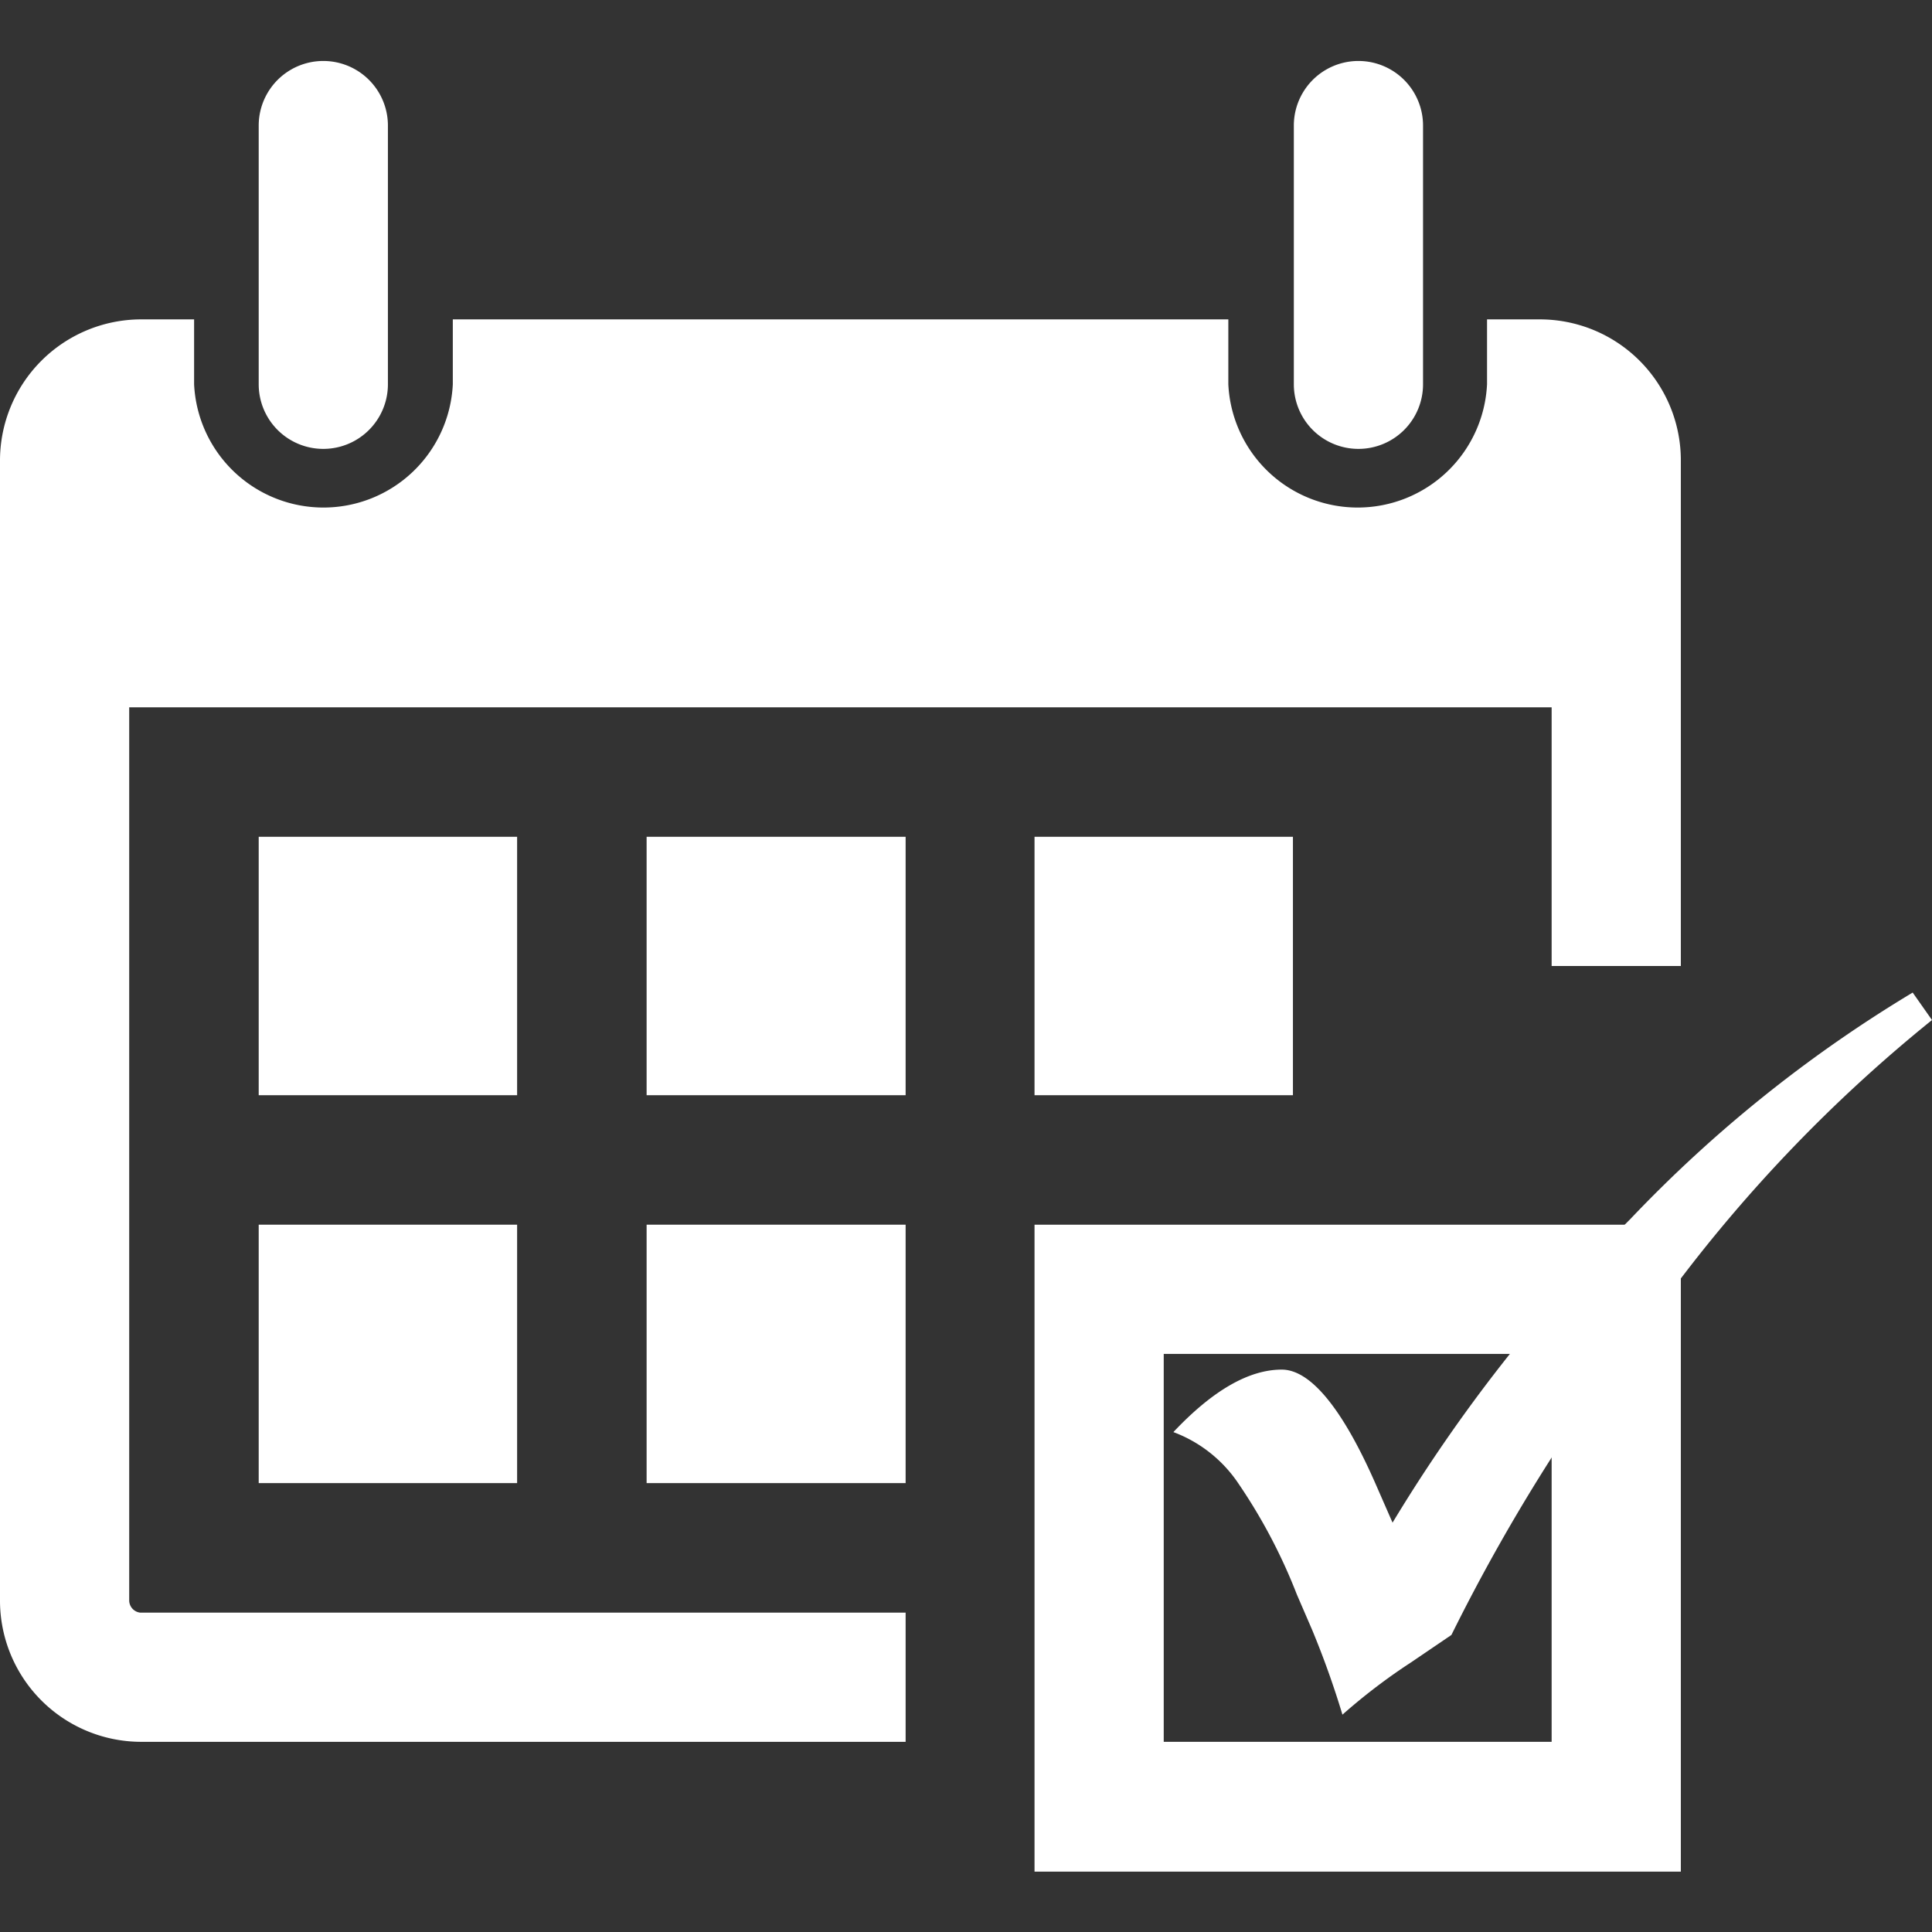 <svg id="Capa_1" data-name="Capa 1" xmlns="http://www.w3.org/2000/svg" viewBox="0 0 64 64"><rect x="0" y="0" width="64" height="64" fill="#333333" stroke="none"/><defs><style>.cls-1{fill:#fff;}</style></defs><title>Iconos Investigadores</title><path class="cls-1" d="M8.57,12.73V4.16a2.14,2.14,0,1,1,4.28,0v8.57a2.14,2.14,0,1,1-4.28,0ZM45,14.87a2.14,2.14,0,0,0,2.14-2.14V4.16a2.14,2.14,0,0,0-4.28,0v8.57A2.14,2.14,0,0,0,45,14.87ZM17.13,27.72H8.57v8.56h8.56ZM8.57,49.13h8.56V40.57H8.57ZM21.42,36.28H30V27.72H21.42Zm0,12.85H30V40.57H21.42ZM4.28,53V23.43H51.4V32h4.28V15.29A4.67,4.67,0,0,0,51,10.58H49.26v2.15a4.29,4.29,0,0,1-8.57,0V10.58H15v2.15a4.29,4.29,0,0,1-8.57,0V10.58H4.64A4.68,4.68,0,0,0,0,15.29V53A4.68,4.68,0,0,0,4.64,57.7H30V53.42H4.64A.41.41,0,0,1,4.28,53ZM42.83,36.28V27.72H34.27v8.56Z"/><path class="cls-1" d="M34.27,40.57V62H55.68V40.57ZM51.4,57.7H38.55V44.85H51.4Z"/><path class="cls-1" d="M63.36,32.88l.64.91a49.51,49.51,0,0,0-8.65,9,61.94,61.94,0,0,0-7.27,11.37l-1.34.91a19.6,19.6,0,0,0-2.27,1.73,29.69,29.69,0,0,0-1-2.8l-.51-1.18a18.25,18.25,0,0,0-2-3.77,4.48,4.48,0,0,0-2.09-1.61c1.3-1.38,2.5-2.07,3.59-2.07.94,0,2,1.26,3.11,3.79l.56,1.28A52.77,52.77,0,0,1,54,40.39,44.48,44.48,0,0,1,63.36,32.88Z"/></svg>